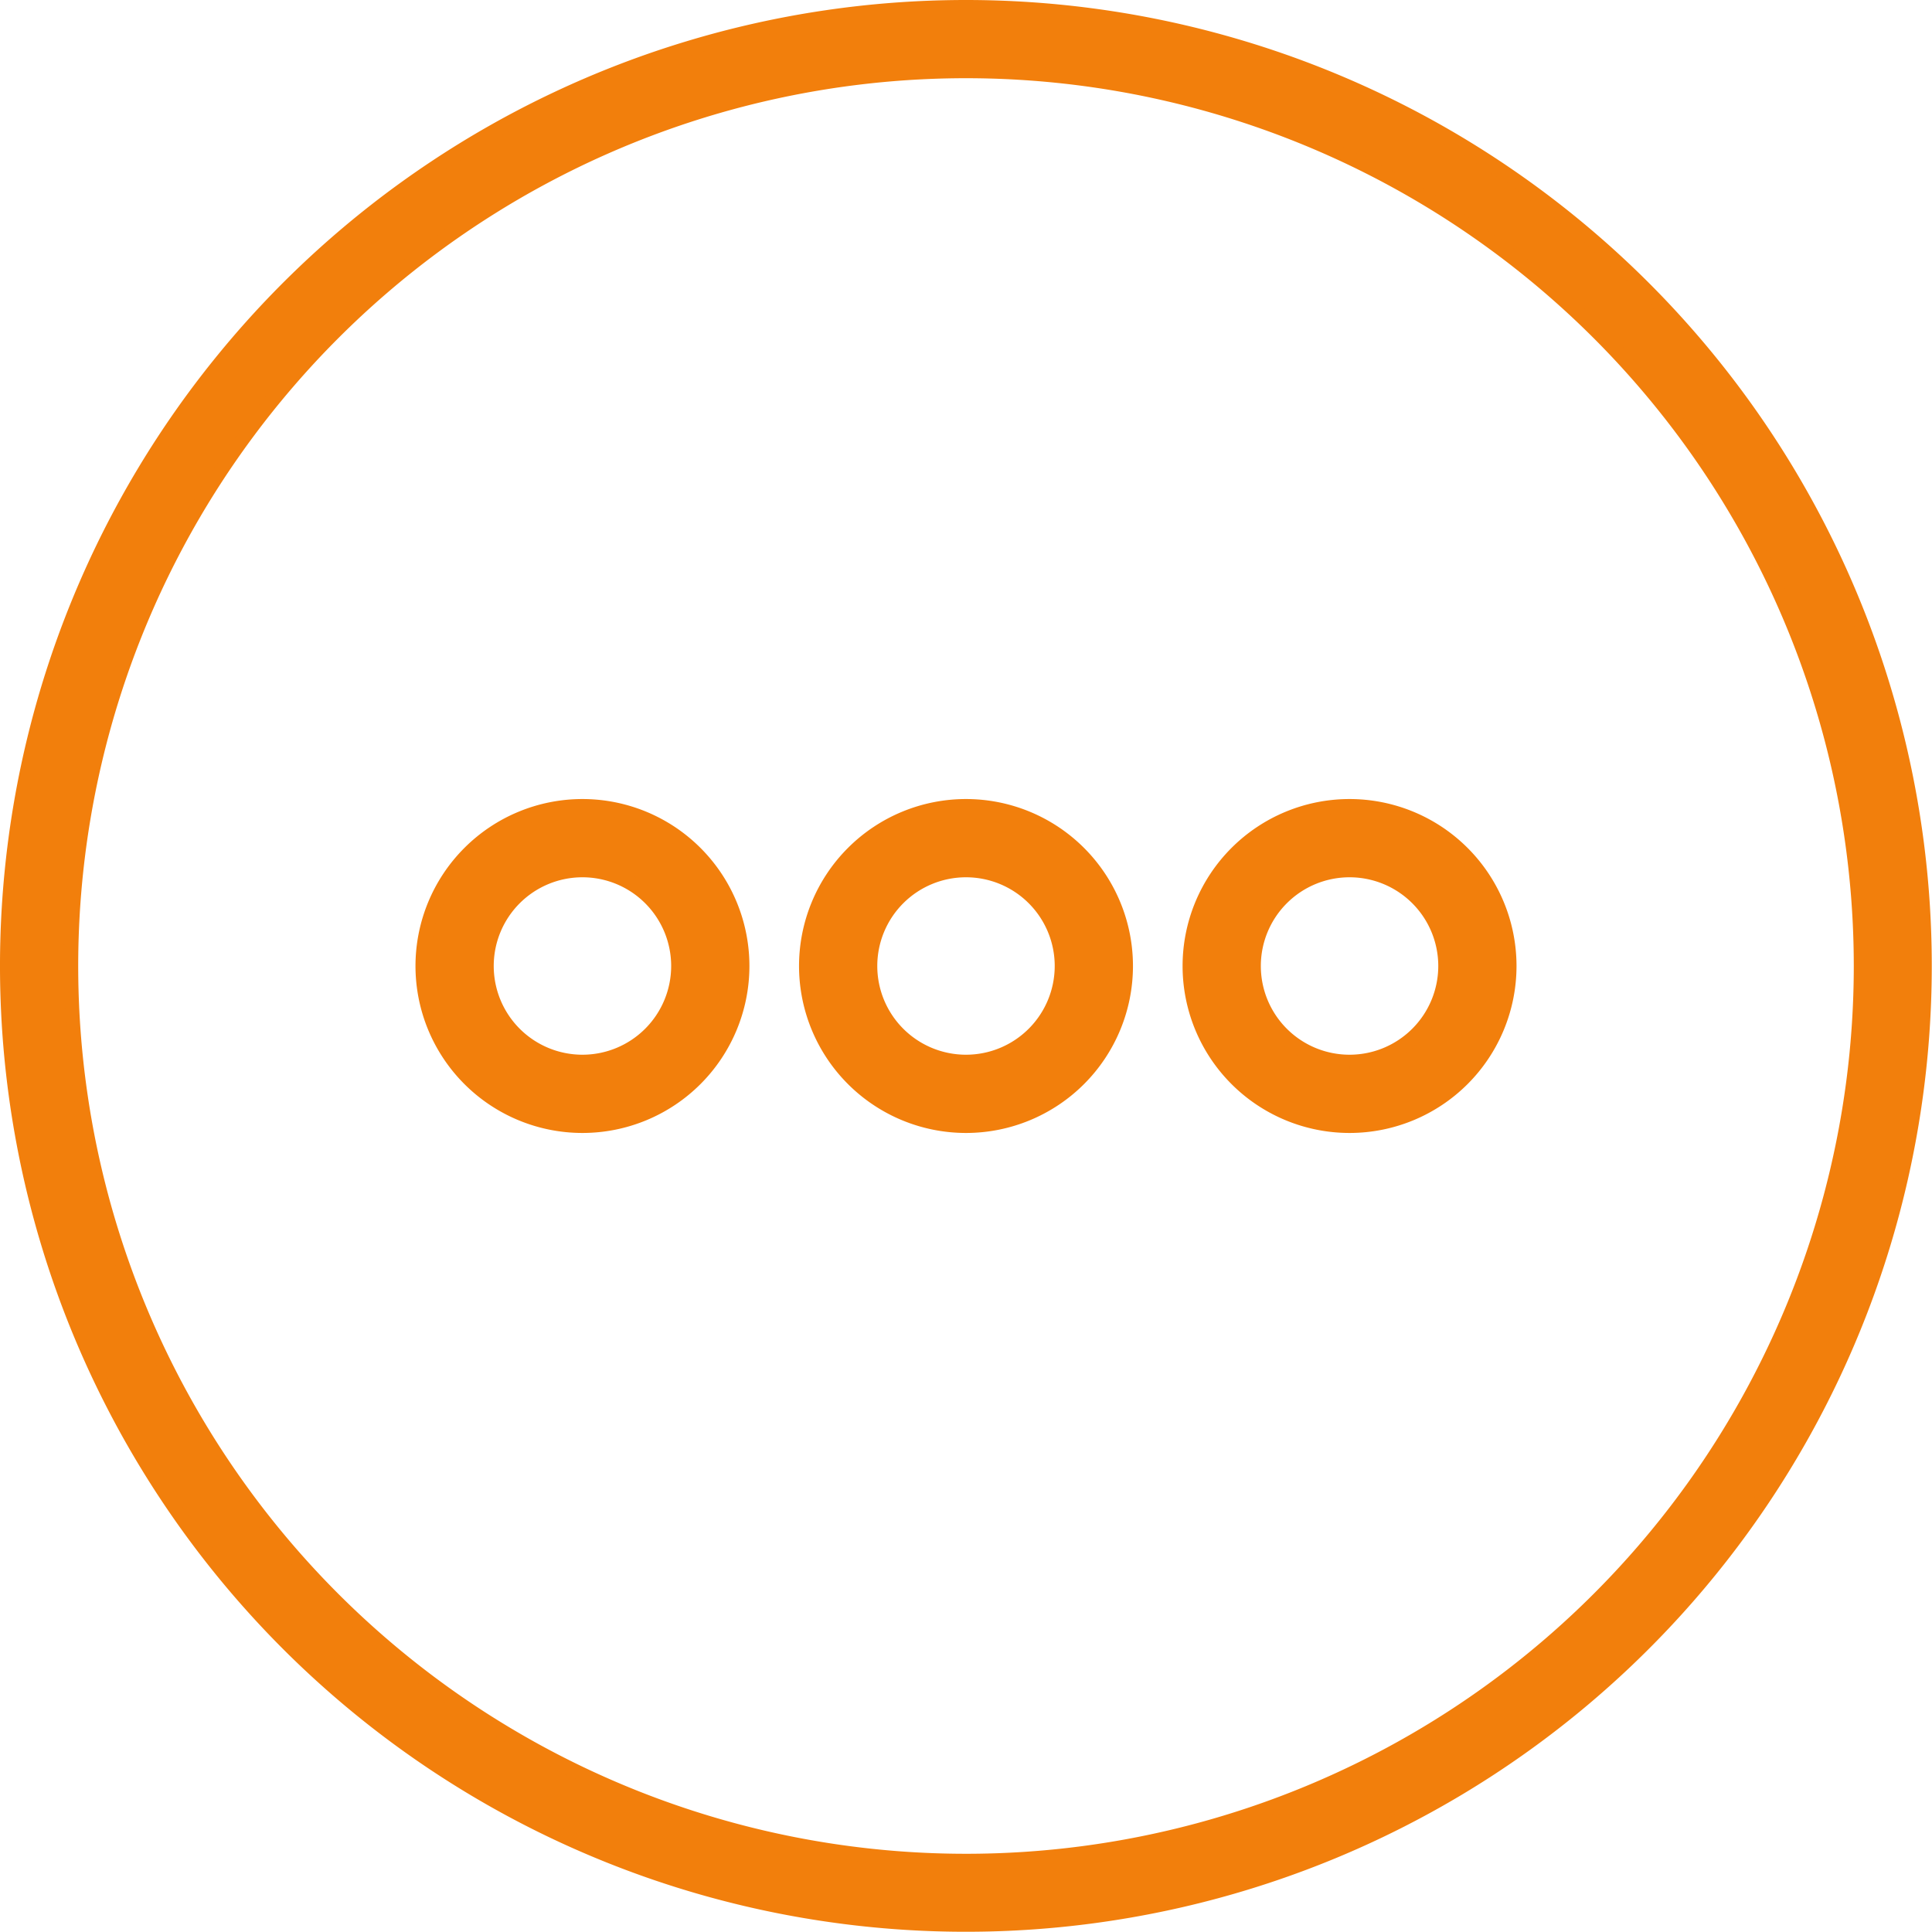 <svg xmlns="http://www.w3.org/2000/svg" width="67.508" height="67.508" viewBox="0 0 67.508 67.508">
  <g id="more" transform="translate(0.25 0.25)">
    <path id="Pfad_178" data-name="Pfad 178" d="M33.5,0a33.5,33.5,0,1,0,33.5,33.5A33.5,33.5,0,0,0,33.5,0Zm0,64.775A31.271,31.271,0,1,1,64.775,33.5,31.271,31.271,0,0,1,33.5,64.775Zm0,0" fill="#f27f0c" stroke="#f27f0c" stroke-width="0.5"/>
    <path id="Pfad_179" data-name="Pfad 179" d="M205.584,200a5.584,5.584,0,1,0,5.584,5.584A5.584,5.584,0,0,0,205.584,200Zm0,8.934a3.35,3.35,0,1,1,3.35-3.35A3.351,3.351,0,0,1,205.584,208.934Zm0,0" transform="translate(-172.08 -172.08)" fill="#f27f0c" stroke="#f27f0c" stroke-width="0.5"/>
    <path id="Pfad_180" data-name="Pfad 180" d="M109.584,200a5.584,5.584,0,1,0,5.584,5.584A5.584,5.584,0,0,0,109.584,200Zm0,8.934a3.35,3.35,0,1,1,3.35-3.35A3.351,3.351,0,0,1,109.584,208.934Zm0,0" transform="translate(-89.482 -172.08)" fill="#f27f0c" stroke="#f27f0c" stroke-width="0.5"/>
    <path id="Pfad_181" data-name="Pfad 181" d="M301.584,200a5.584,5.584,0,1,0,5.584,5.584A5.584,5.584,0,0,0,301.584,200Zm0,8.934a3.35,3.35,0,1,1,3.35-3.35A3.351,3.351,0,0,1,301.584,208.934Zm0,0" transform="translate(-254.678 -172.08)" fill="#f27f0c" stroke="#f27f0c" stroke-width="0.5"/>
  </g>
</svg>
